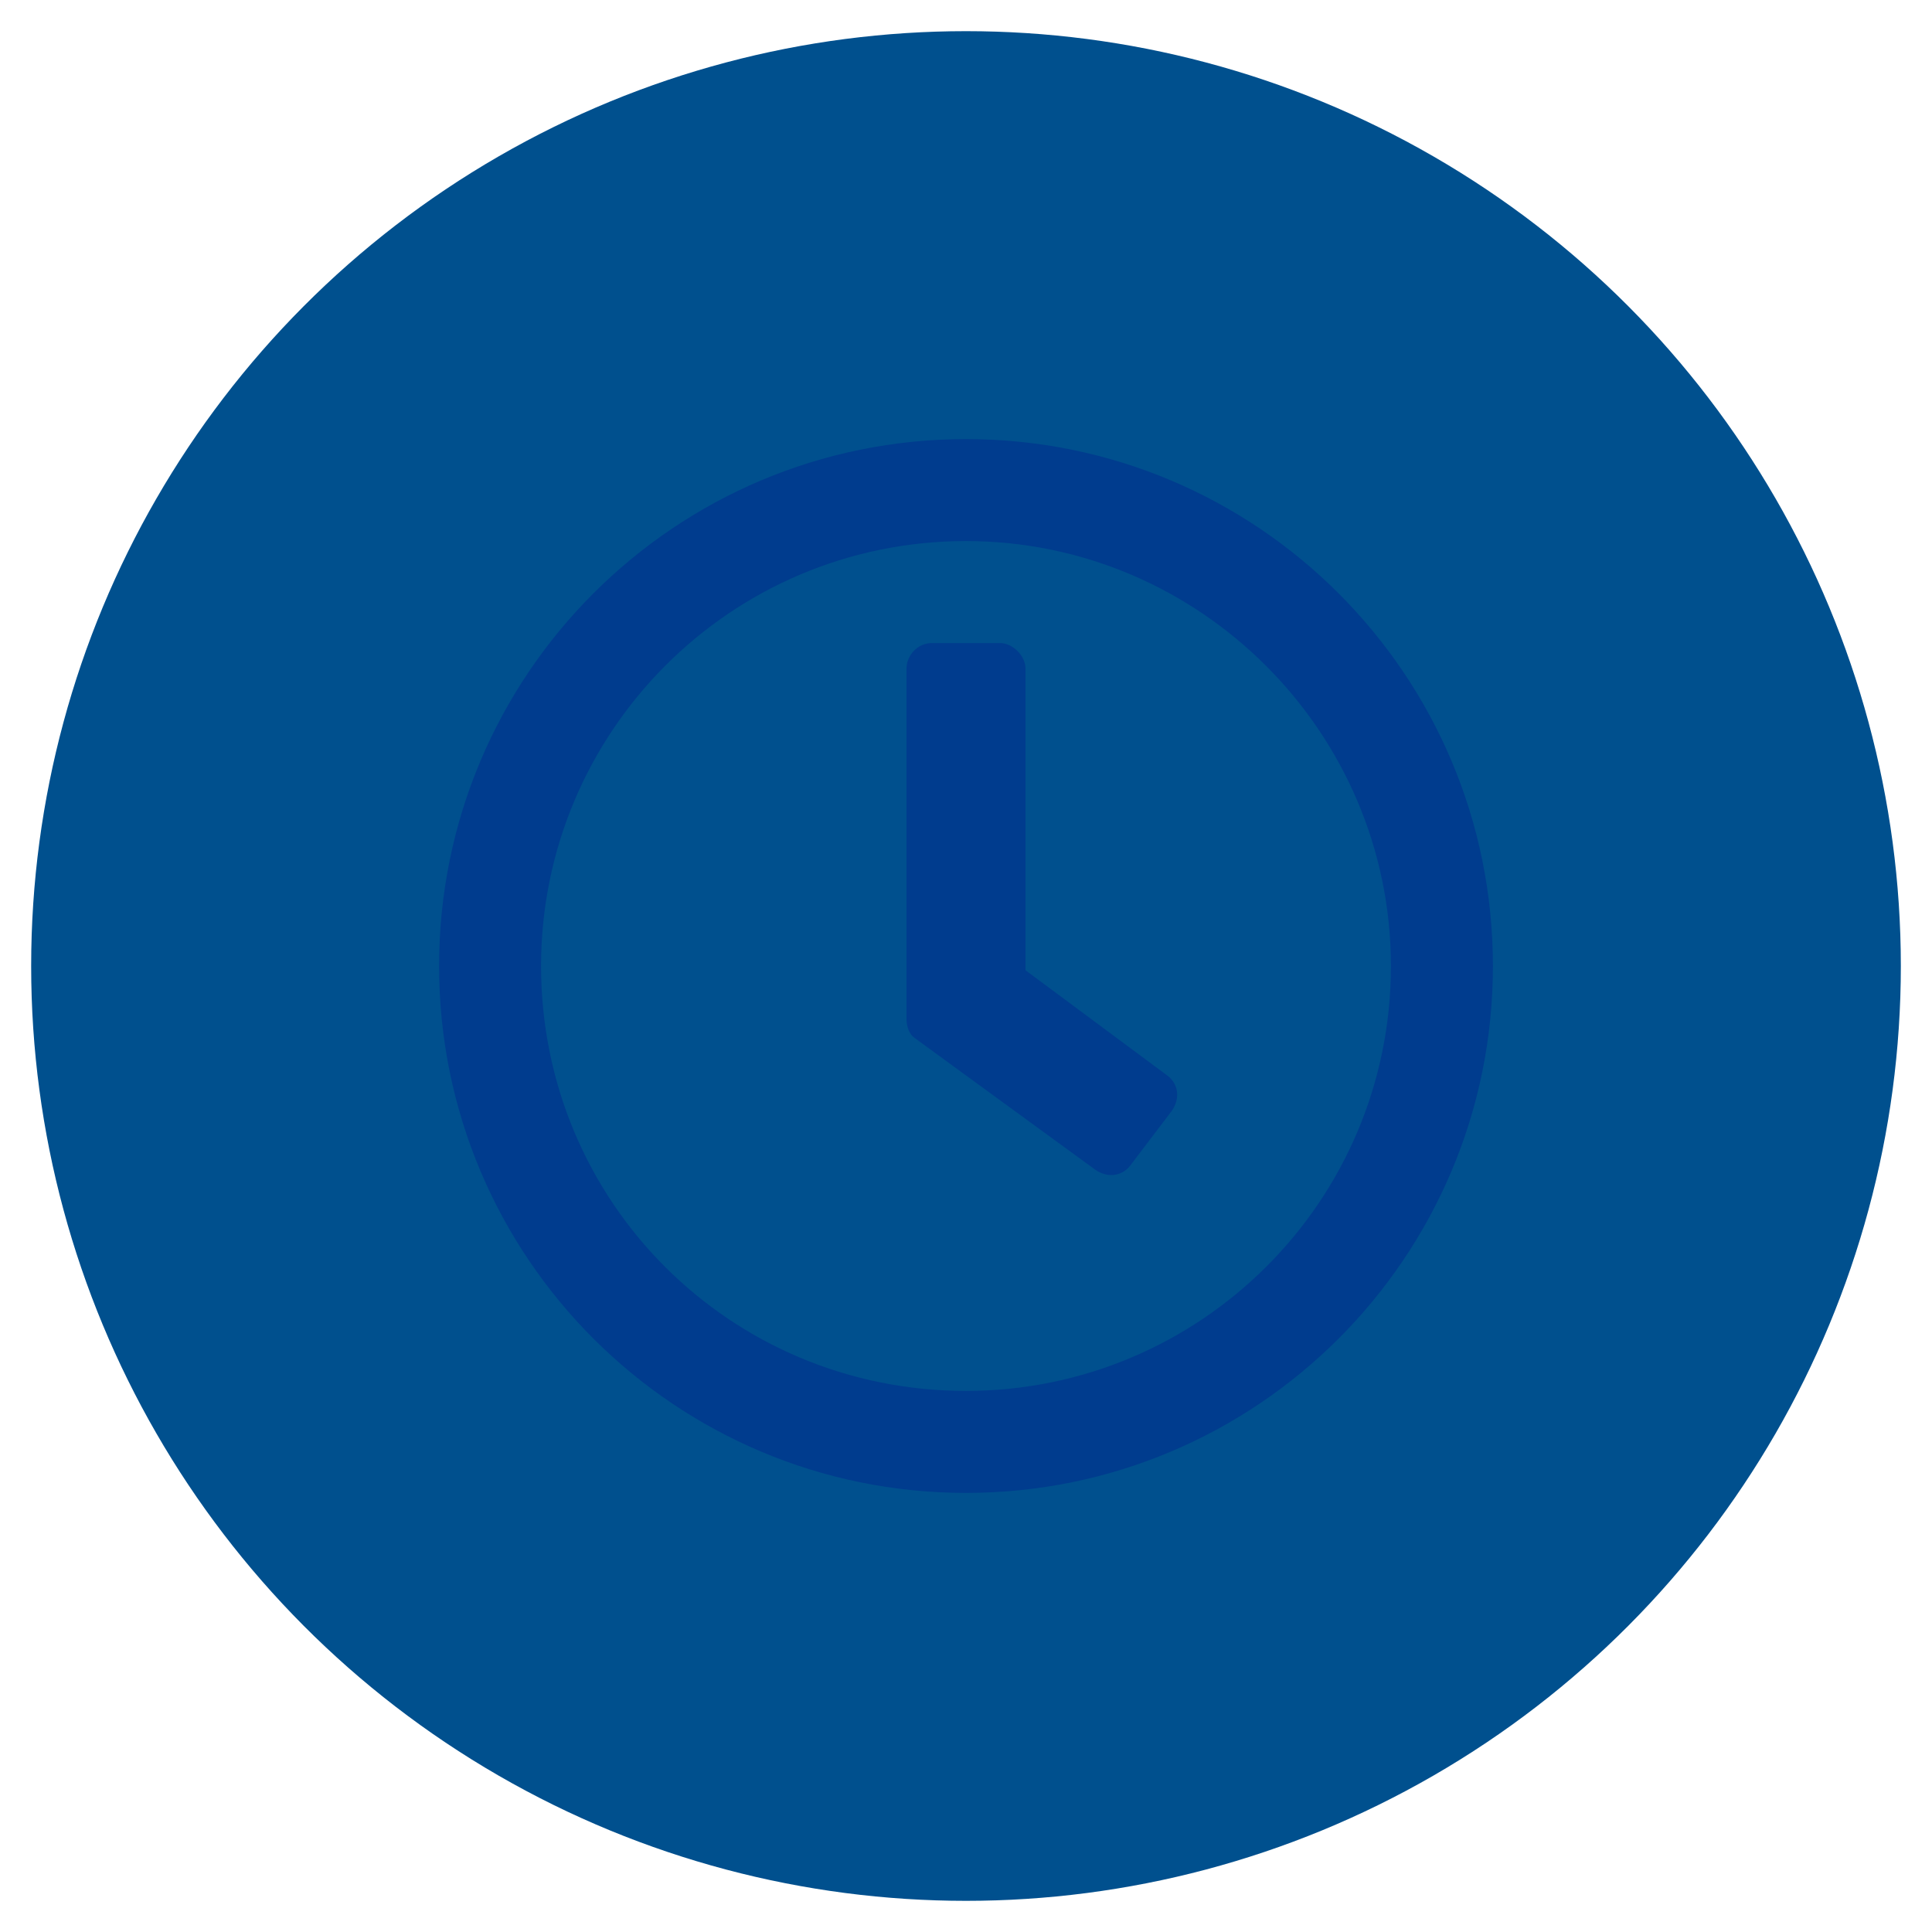 <svg width="124" height="124" viewBox="0 0 124 124" fill="none" xmlns="http://www.w3.org/2000/svg">
<g filter="url(#filter0_dii)">
<circle cx="60" cy="60" r="60" fill="#00508E"/>
</g>
<g filter="url(#filter1_i)">
<path d="M60 26.182C41.318 26.182 26.182 41.318 26.182 60C26.182 78.682 41.318 93.818 60 93.818C78.682 93.818 93.818 78.682 93.818 60C93.818 41.318 78.682 26.182 60 26.182ZM60 87.272C44.864 87.272 32.727 75.136 32.727 60C32.727 45 44.864 32.727 60 32.727C75 32.727 87.272 45 87.272 60C87.272 75.136 75 87.272 60 87.272ZM68.318 73.091C69.136 73.636 70.091 73.5 70.636 72.682L73.227 69.272C73.772 68.454 73.636 67.5 72.818 66.954L63.818 60.273V40.909C63.818 40.091 63 39.273 62.182 39.273H57.818C56.864 39.273 56.182 40.091 56.182 40.909V63.409C56.182 63.818 56.318 64.363 56.727 64.636L68.318 73.091Z" fill="#00BFFF"/>
</g>
<defs>
<filter id="filter0_dii" x="-1" y="-1" width="125" height="125" filterUnits="userSpaceOnUse" color-interpolation-filters="sRGB">
<feFlood flood-opacity="0" result="BackgroundImageFix"/>
<feColorMatrix in="SourceAlpha" type="matrix" values="0 0 0 0 0 0 0 0 0 0 0 0 0 0 0 0 0 0 127 0"/>
<feOffset dx="2" dy="2"/>
<feGaussianBlur stdDeviation="1"/>
<feColorMatrix type="matrix" values="0 0 0 0 0 0 0 0 0 0 0 0 0 0 0 0 0 0 0.25 0"/>
<feBlend mode="normal" in2="BackgroundImageFix" result="effect1_dropShadow"/>
<feBlend mode="normal" in="SourceGraphic" in2="effect1_dropShadow" result="shape"/>
<feColorMatrix in="SourceAlpha" type="matrix" values="0 0 0 0 0 0 0 0 0 0 0 0 0 0 0 0 0 0 127 0" result="hardAlpha"/>
<feOffset dx="2" dy="2"/>
<feGaussianBlur stdDeviation="0.5"/>
<feComposite in2="hardAlpha" operator="arithmetic" k2="-1" k3="1"/>
<feColorMatrix type="matrix" values="0 0 0 0 0.301 0 0 0 0 0.589 0 0 0 0 0.812 0 0 0 1 0"/>
<feBlend mode="lighten" in2="shape" result="effect2_innerShadow"/>
<feColorMatrix in="SourceAlpha" type="matrix" values="0 0 0 0 0 0 0 0 0 0 0 0 0 0 0 0 0 0 127 0" result="hardAlpha"/>
<feOffset dx="-2" dy="-2"/>
<feGaussianBlur stdDeviation="0.5"/>
<feComposite in2="hardAlpha" operator="arithmetic" k2="-1" k3="1"/>
<feColorMatrix type="matrix" values="0 0 0 0 0 0 0 0 0 0 0 0 0 0 0 0 0 0 0.44 0"/>
<feBlend mode="normal" in2="effect2_innerShadow" result="effect3_innerShadow"/>
</filter>
<filter id="filter1_i" x="26.182" y="26.182" width="68.636" height="68.636" filterUnits="userSpaceOnUse" color-interpolation-filters="sRGB">
<feFlood flood-opacity="0" result="BackgroundImageFix"/>
<feBlend mode="normal" in="SourceGraphic" in2="BackgroundImageFix" result="shape"/>
<feColorMatrix in="SourceAlpha" type="matrix" values="0 0 0 0 0 0 0 0 0 0 0 0 0 0 0 0 0 0 127 0" result="hardAlpha"/>
<feOffset dx="2" dy="2"/>
<feGaussianBlur stdDeviation="0.5"/>
<feComposite in2="hardAlpha" operator="arithmetic" k2="-1" k3="1"/>
<feColorMatrix type="matrix" values="0 0 0 0 0 0 0 0 0 0.268 0 0 0 0 0.358 0 0 0 1 0"/>
<feBlend mode="multiply" in2="shape" result="effect1_innerShadow"/>
</filter>
</defs>
</svg>
